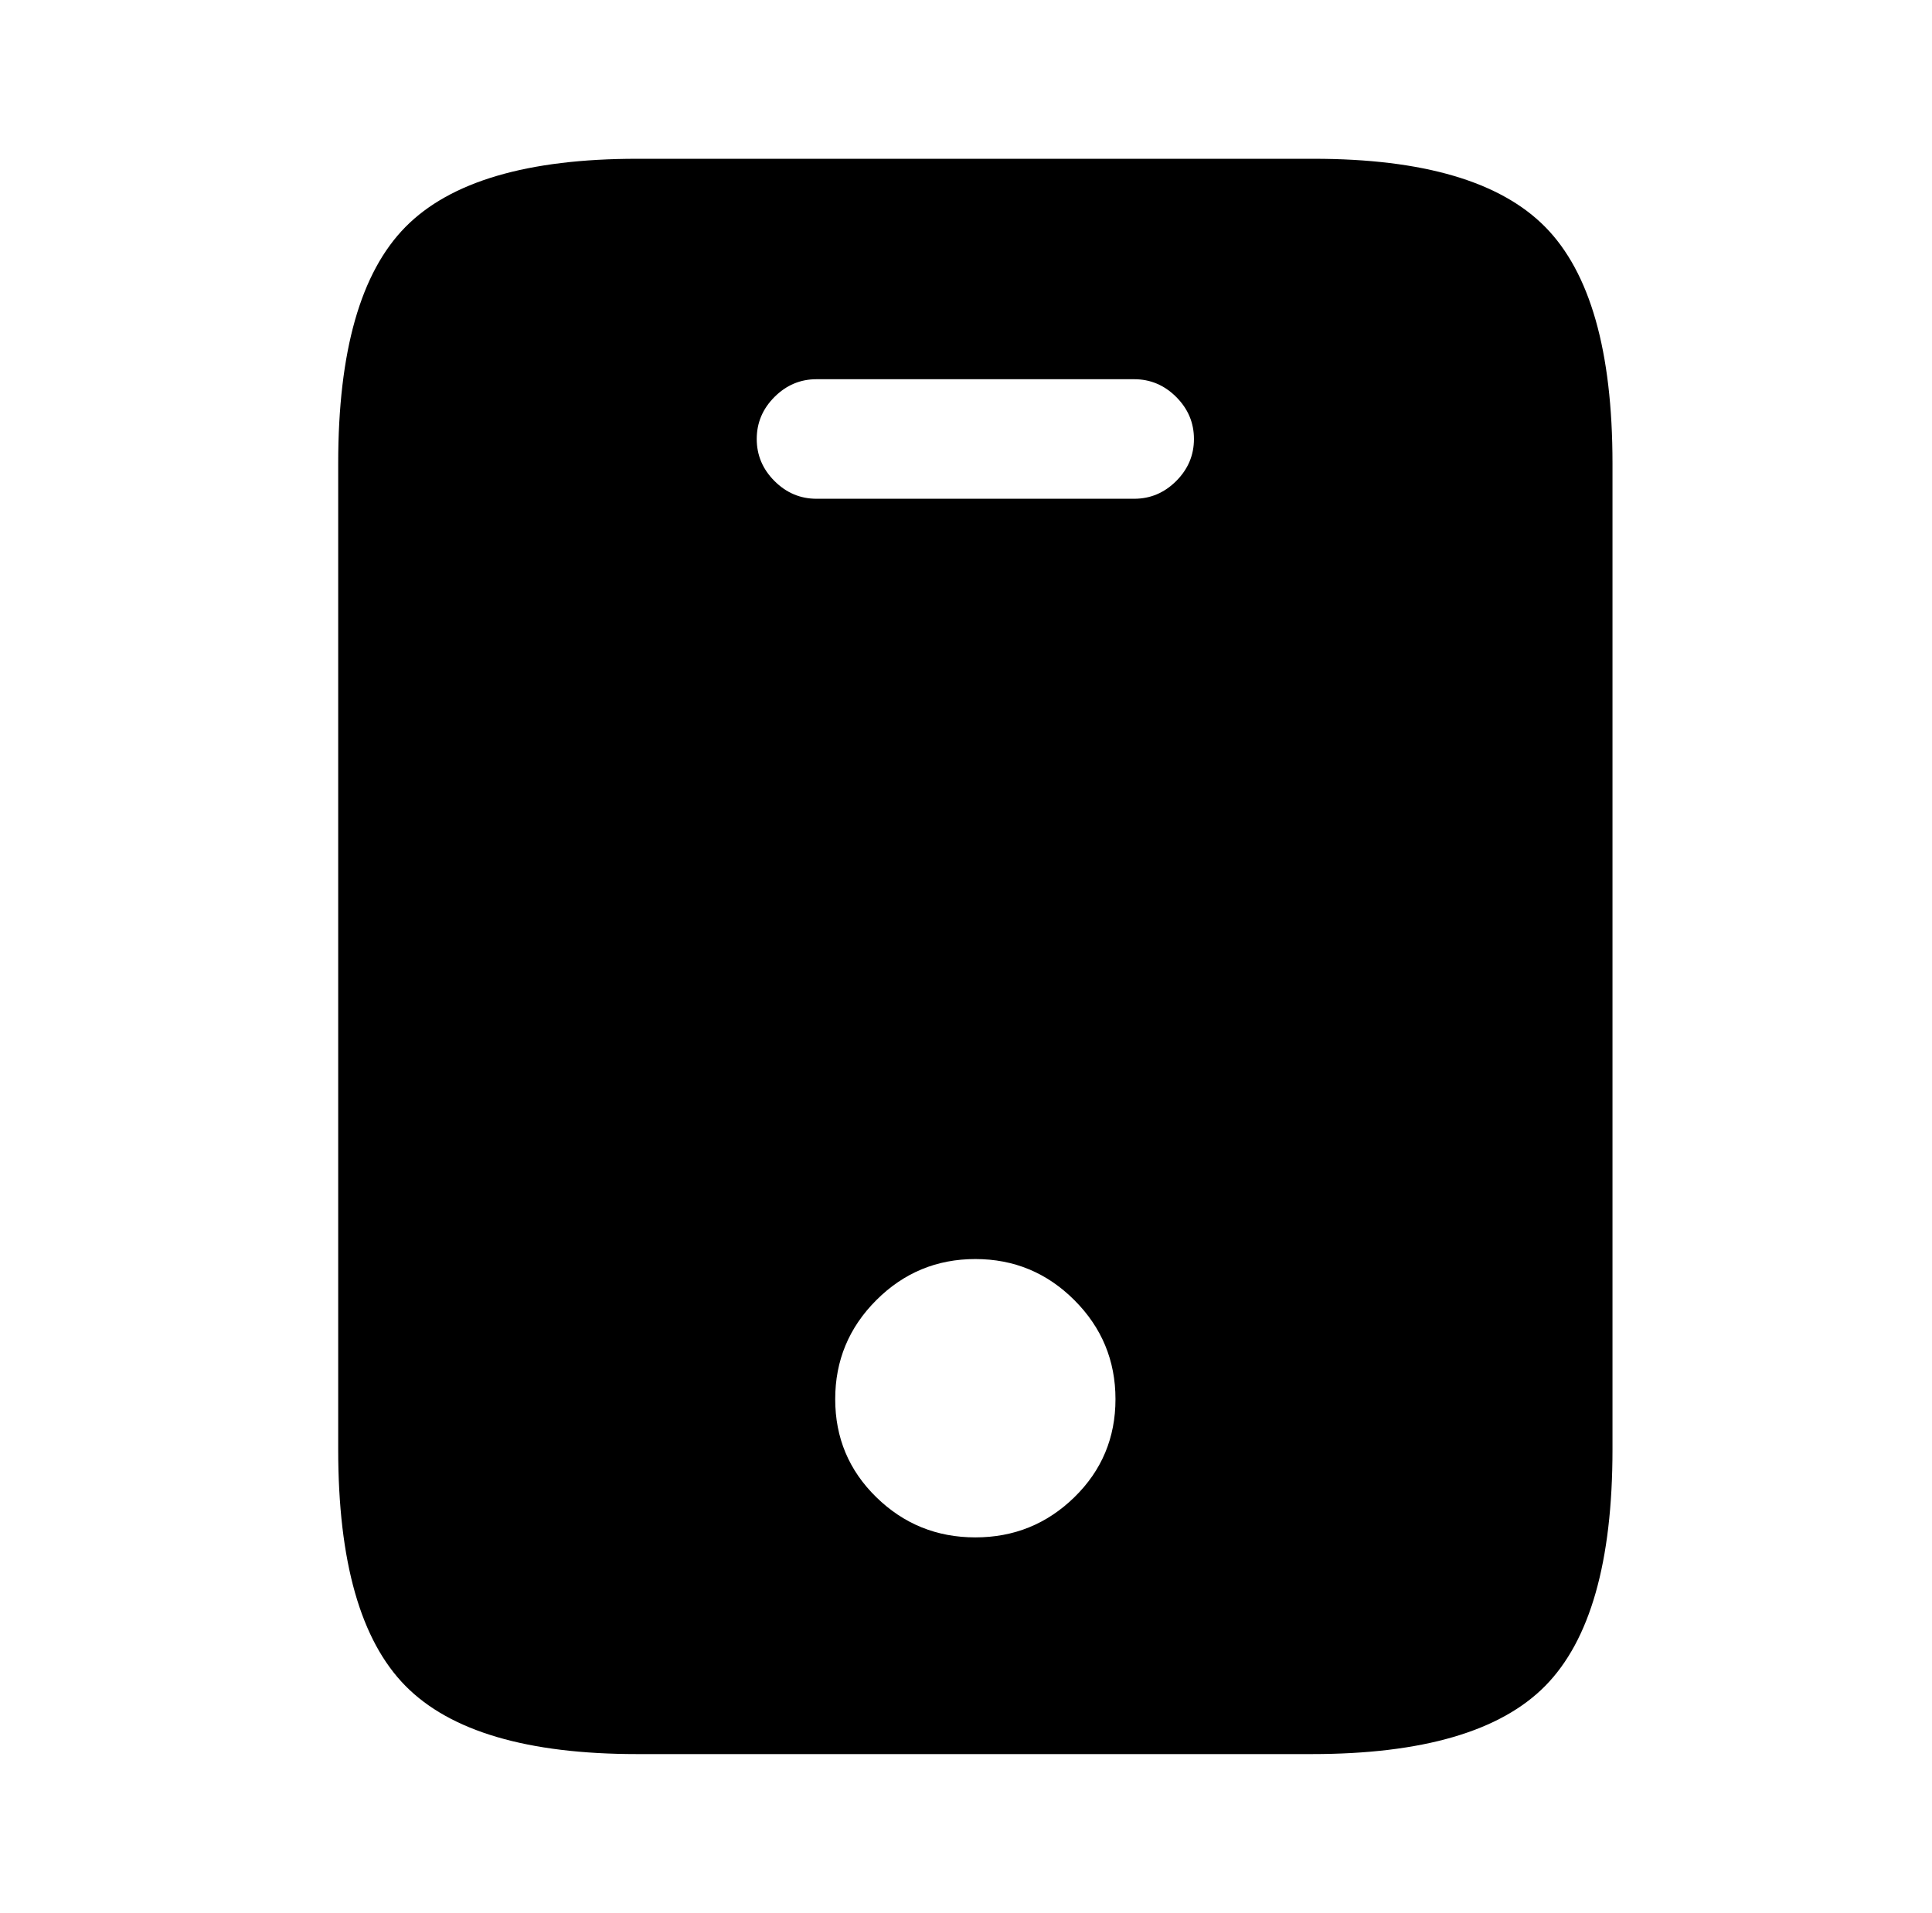 <?xml version="1.0" standalone="no"?>
<!DOCTYPE svg PUBLIC "-//W3C//DTD SVG 1.1//EN" "http://www.w3.org/Graphics/SVG/1.1/DTD/svg11.dtd" >
<svg xmlns="http://www.w3.org/2000/svg" xmlns:xlink="http://www.w3.org/1999/xlink" version="1.1" viewBox="-10 0 1034 1024">
   <path fill="currentColor"
d="M693 85h-362q-88 0 -124 36.5t-36 126.5v528q0 90 36 126.5t124 36.5h361q89 0 125 -36.5t36 -126.5v-528q0 -90 -36 -126.5t-124 -36.5v0zM512 823q-31 0 -53 -21.5t-22 -52.5t22 -53t53 -22t53 22t22 53t-22 52.5t-53 21.5zM597 267h-170q-13 0 -22.5 -9.5t-9.5 -22.5
t9.5 -22.5t22.5 -9.5h170q13 0 22.5 9.5t9.5 22.5t-9.5 22.5t-22.5 9.5z" />
</svg>
